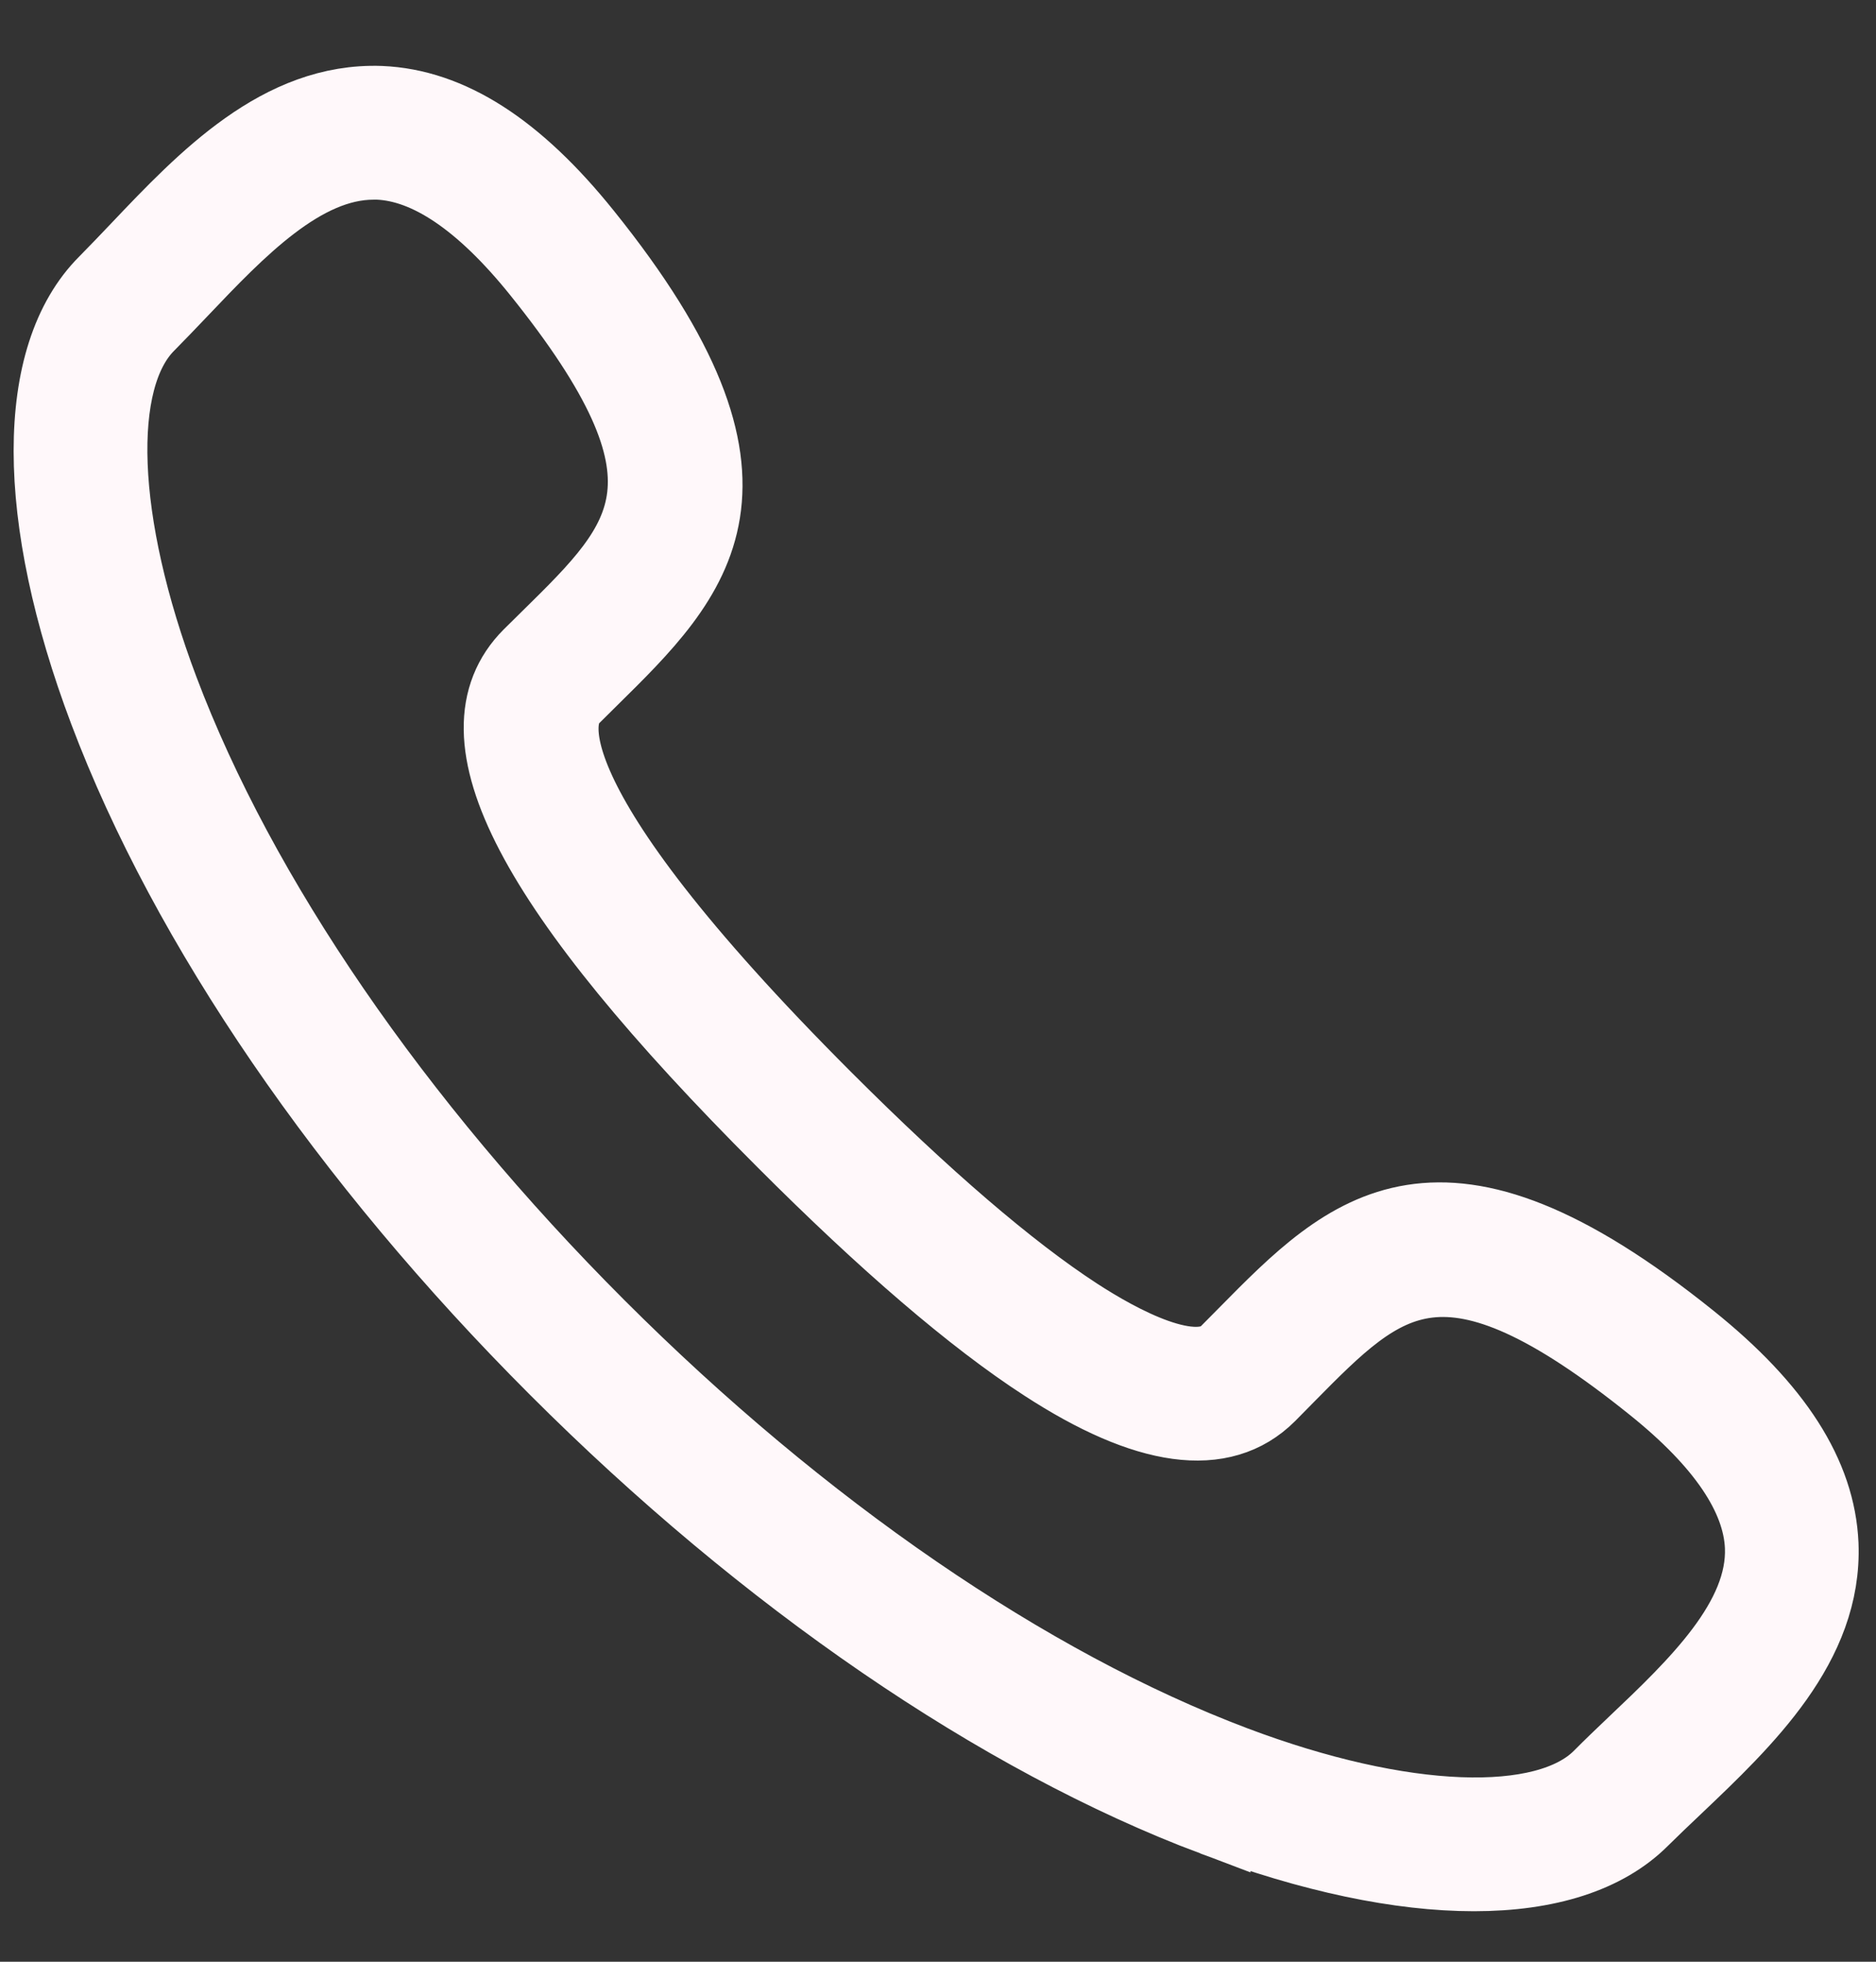 <svg xmlns="http://www.w3.org/2000/svg" width="22" height="23" viewBox="0 0 22 23"><rect x="0" y="0" width="22" height="23" fill="#333333" stroke="none"/><g><g><path fill="none" stroke="#fff8fa" stroke-miterlimit="50" stroke-width=".87" d="M14.23 21.324c-2.516-.948-5.253-2.824-7.707-5.278-2.456-2.455-4.331-5.193-5.28-7.709C.38 6.05.379 4.172 1.239 3.313c.122-.124.249-.256.379-.393.784-.826 1.67-1.754 2.845-1.712.81.034 1.595.537 2.397 1.536 2.374 2.951 1.304 4.004.066 5.223l-.22.218c-.202.201-.584 1.14 2.976 4.7 1.163 1.162 2.154 2.013 2.945 2.528.5.325 1.392.815 1.759.448l.22-.222c1.217-1.234 2.269-2.3 5.219.07.999.802 1.5 1.586 1.535 2.397.047 1.175-.888 2.064-1.712 2.847-.137.13-.27.256-.393.378-.427.428-1.11.642-1.97.642-.863 0-1.907-.216-3.055-.649zM2.124 3.401c-.134.141-.265.277-.391.405-.641.641-.577 2.321.164 4.285.916 2.426 2.733 5.075 5.12 7.462 2.386 2.385 5.035 4.203 7.46 5.118 1.965.741 3.645.804 4.285.166.128-.129.264-.259.404-.392.719-.682 1.532-1.454 1.497-2.31-.025-.59-.454-1.224-1.275-1.883-2.458-1.977-3.145-1.279-4.285-.124l-.223.226c-.546.546-1.431.424-2.632-.357-.834-.54-1.863-1.423-3.057-2.619-2.957-2.955-3.902-4.763-2.977-5.69l.223-.22c1.159-1.14 1.858-1.829-.12-4.287-.661-.82-1.293-1.25-1.883-1.275H4.38c-.835 0-1.588.793-2.256 1.495z"/></g></g></svg>